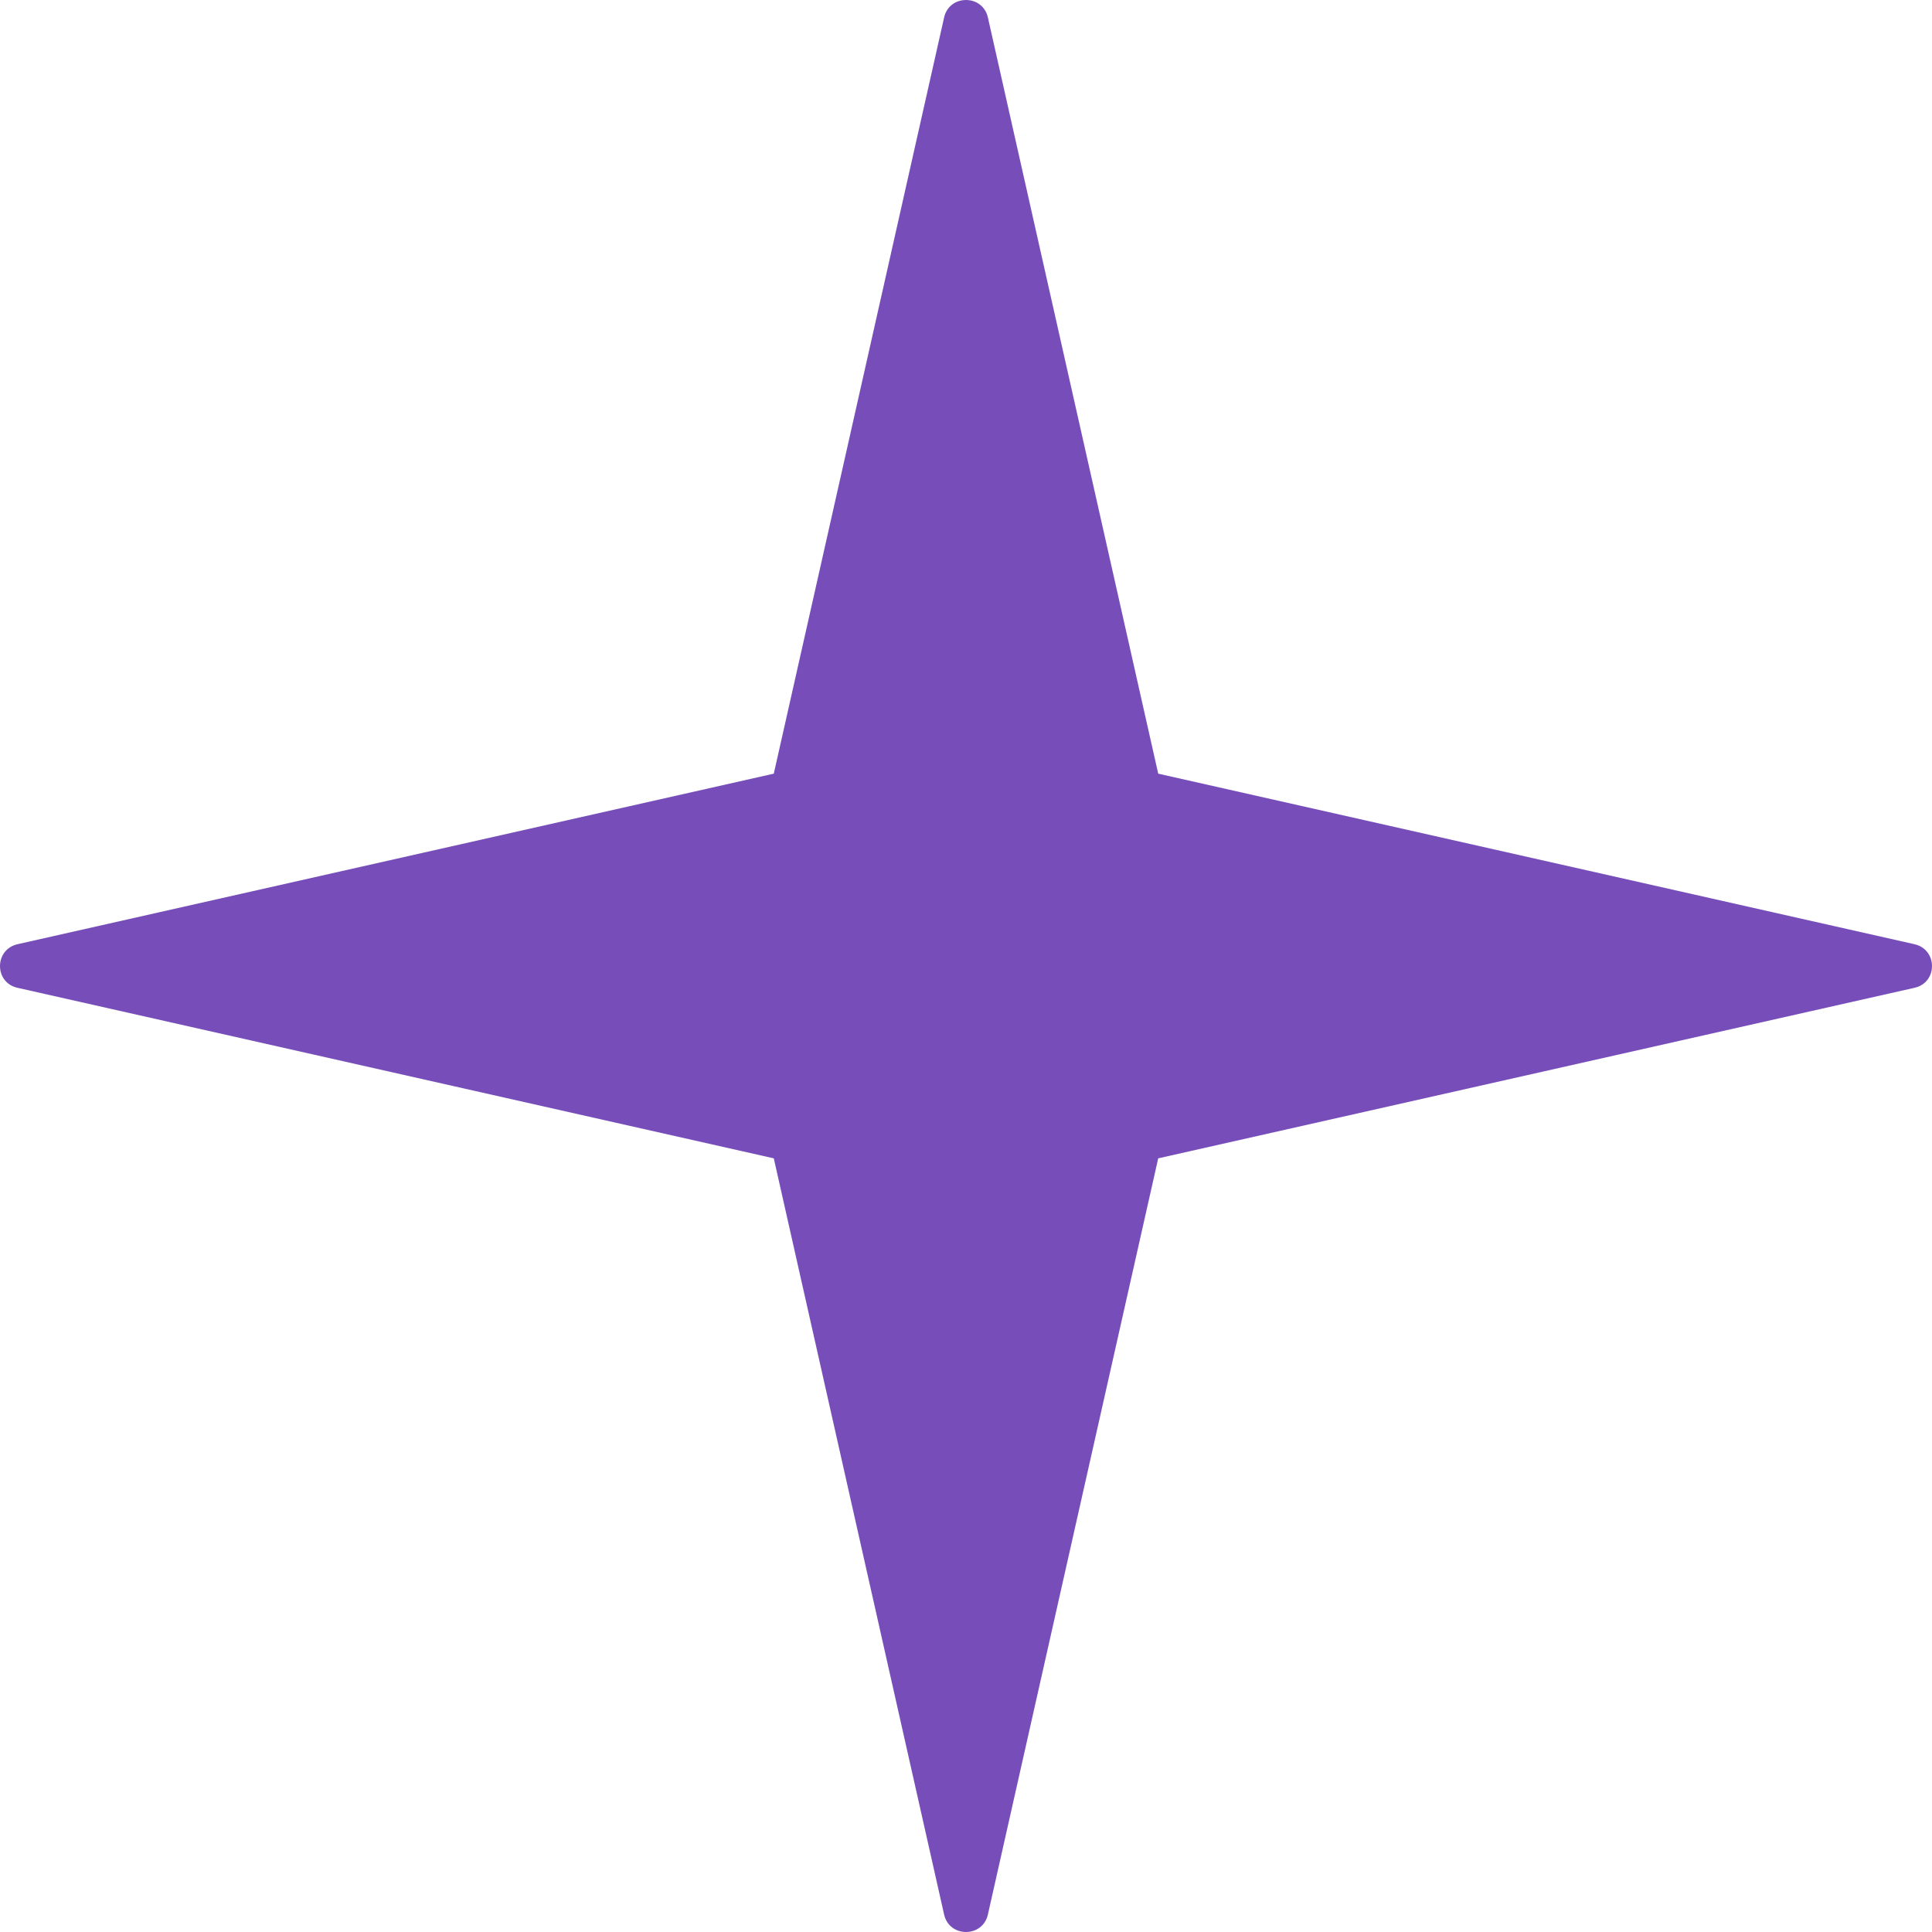 <svg width="133" height="133" viewBox="0 0 133 133" fill="none" xmlns="http://www.w3.org/2000/svg">
<path d="M64.992 1.207C65.348 -0.402 67.652 -0.402 68.008 1.207L79.732 53.259L131.794 65C133.402 65.371 133.402 67.645 131.794 68.001L79.732 79.741L68.008 131.793C67.652 133.402 65.348 133.402 64.992 131.793L53.268 79.741L1.206 68.001C-0.402 67.645 -0.402 65.371 1.206 65L53.268 53.259L64.992 1.207Z" fill="#774EB9"/>
</svg>
